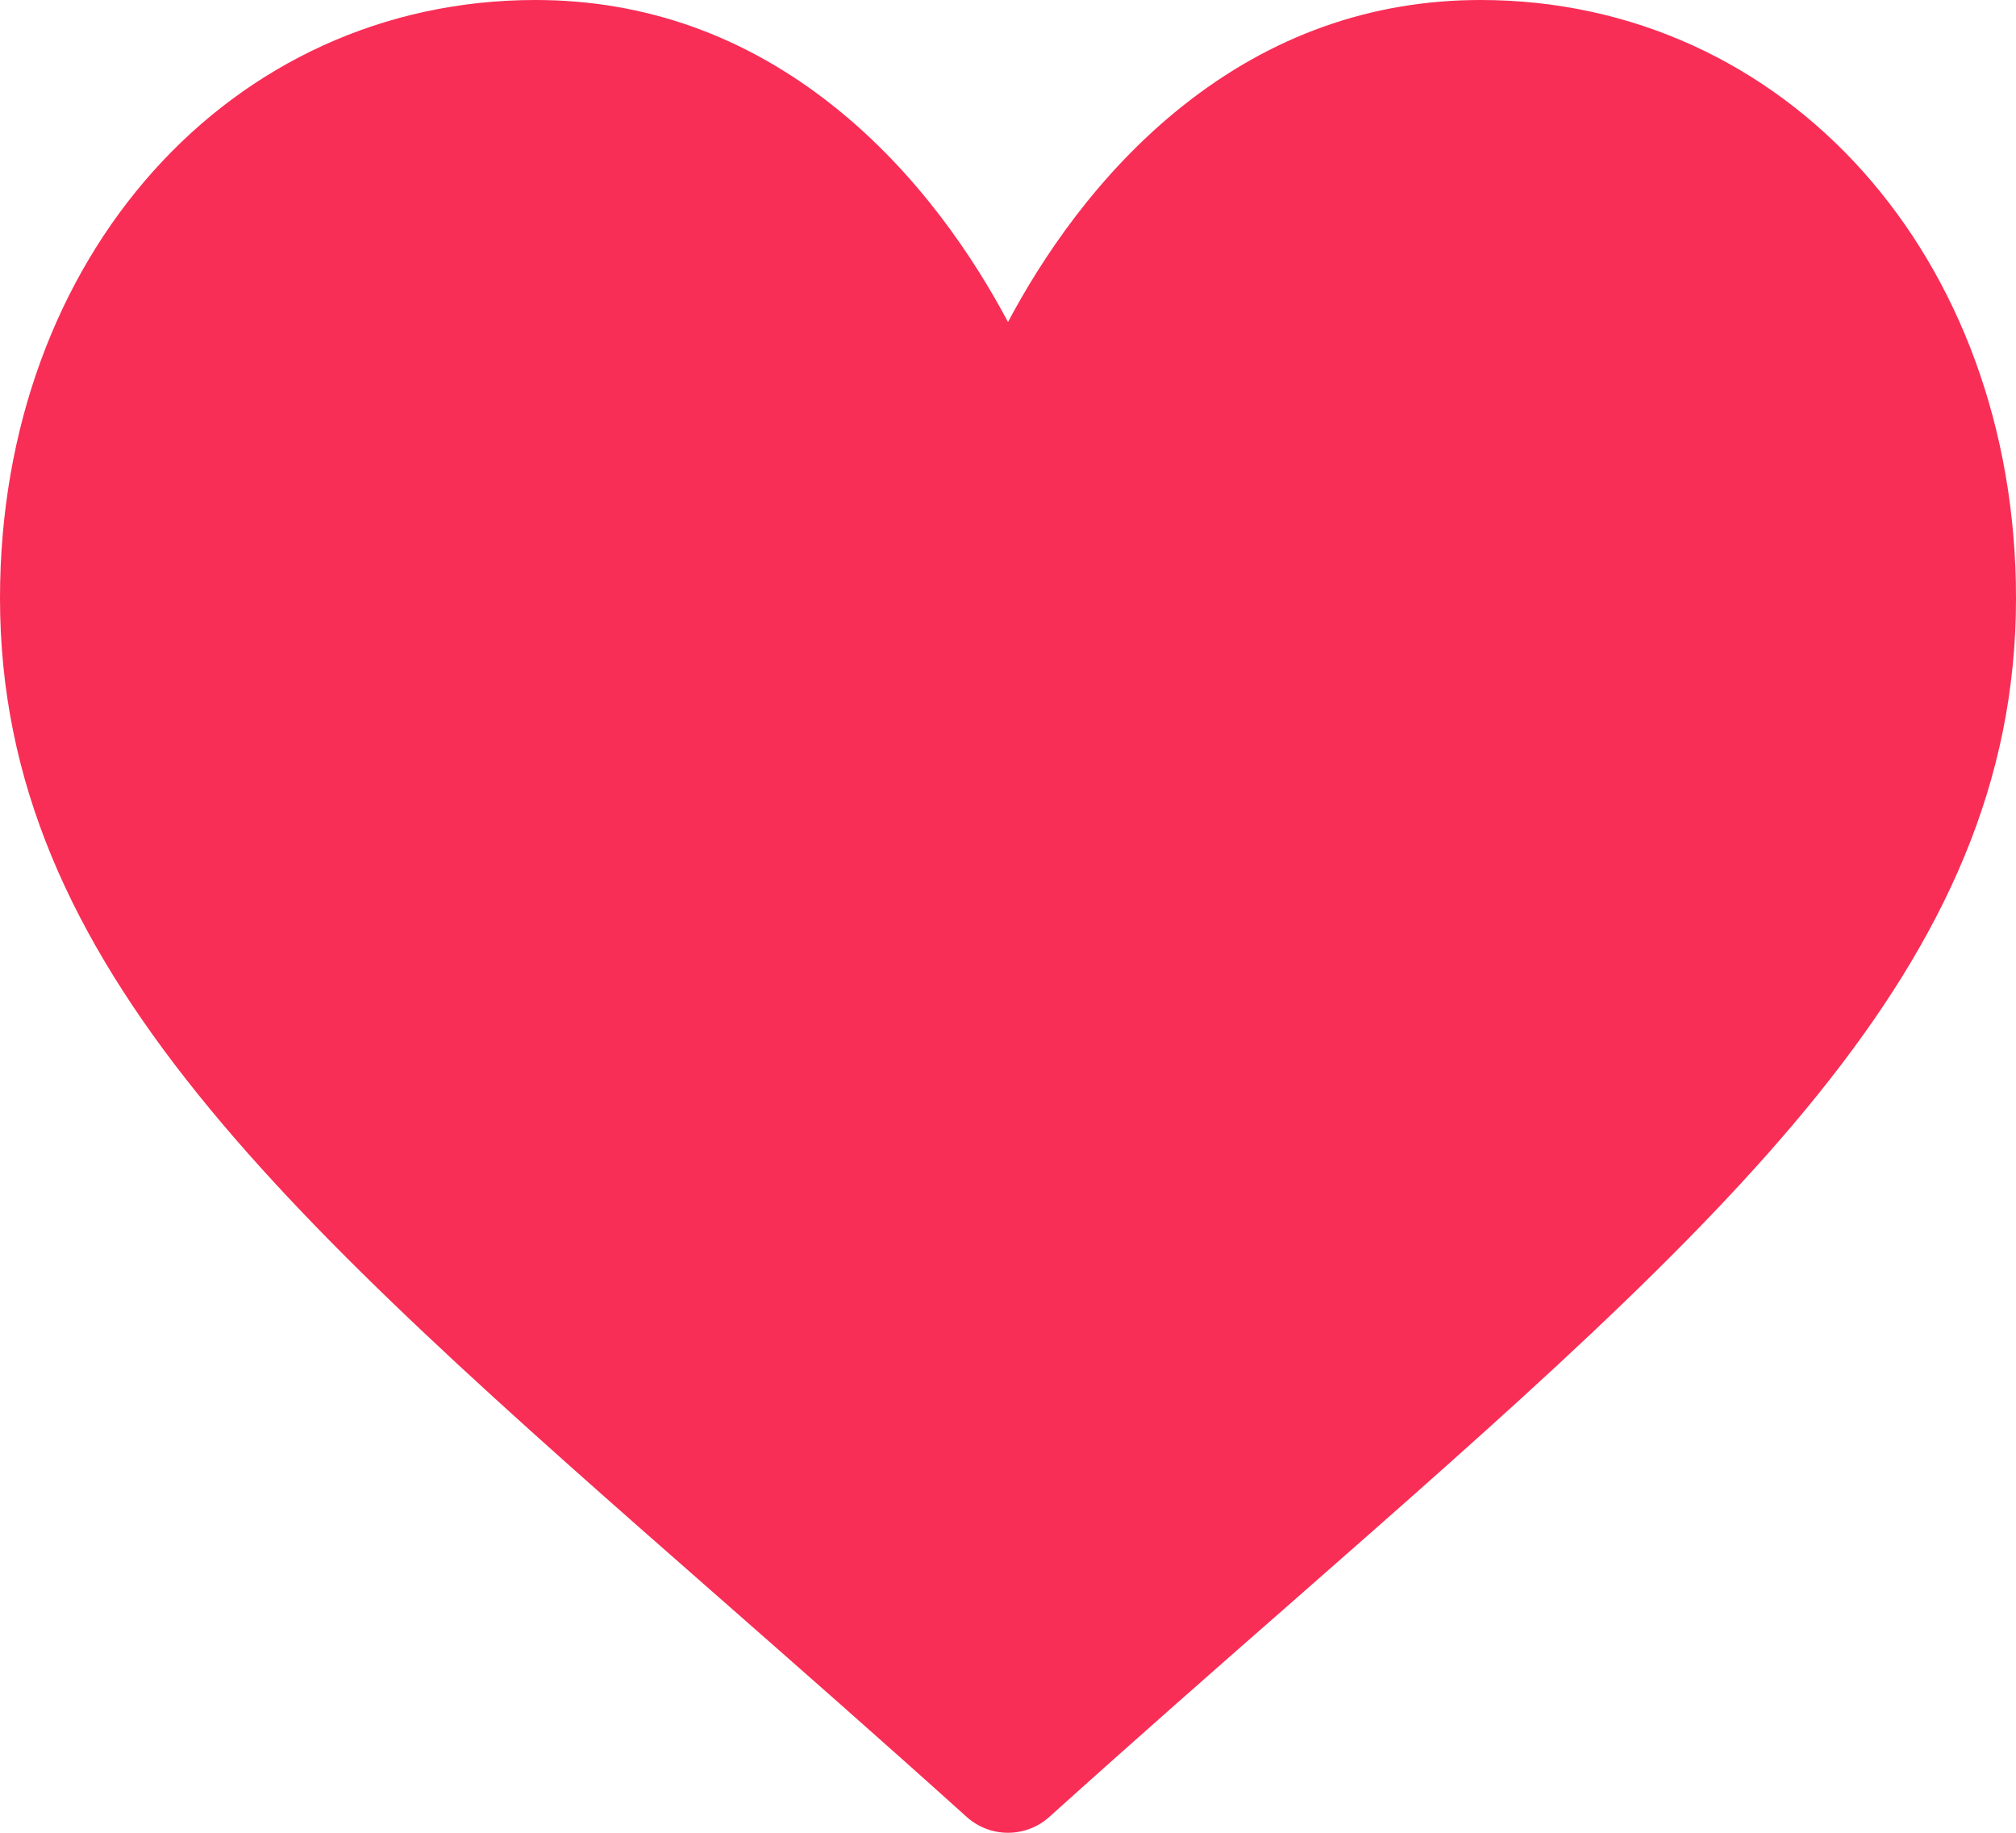 <?xml version="1.0" encoding="UTF-8"?> <svg xmlns="http://www.w3.org/2000/svg" xmlns:xlink="http://www.w3.org/1999/xlink" width="11px" height="10px" viewBox="0 0 11 10" version="1.1"><!-- Generator: Sketch 51.3 (57544) - http://www.bohemiancoding.com/sketch --><title>heart (6)</title><desc>Created with Sketch.</desc><defs></defs><g id="Page-1" stroke="none" stroke-width="1" fill="none" fill-rule="evenodd"><g id="fickmaschine-test.de-LOGO" transform="translate(-686, -705)" fill="#F82E56" fill-rule="nonzero"><g id="heart-(6)" transform="translate(686, 705)"><path d="M8.078,0 C7.481,0 6.934,0.195 6.452,0.579 C5.989,0.947 5.681,1.416 5.5,1.757 C5.319,1.416 5.011,0.947 4.548,0.579 C4.066,0.195 3.519,0 2.922,0 C1.256,0 0,1.403 0,3.264 C0,5.274 1.567,6.649 3.94,8.731 C4.342,9.084 4.799,9.485 5.274,9.913 C5.336,9.969 5.417,10 5.5,10 C5.583,10 5.664,9.969 5.726,9.913 C6.201,9.485 6.658,9.084 7.061,8.731 C9.433,6.649 11,5.274 11,3.264 C11,1.403 9.744,0 8.078,0 Z" id="Shape"></path></g></g></g></svg> 